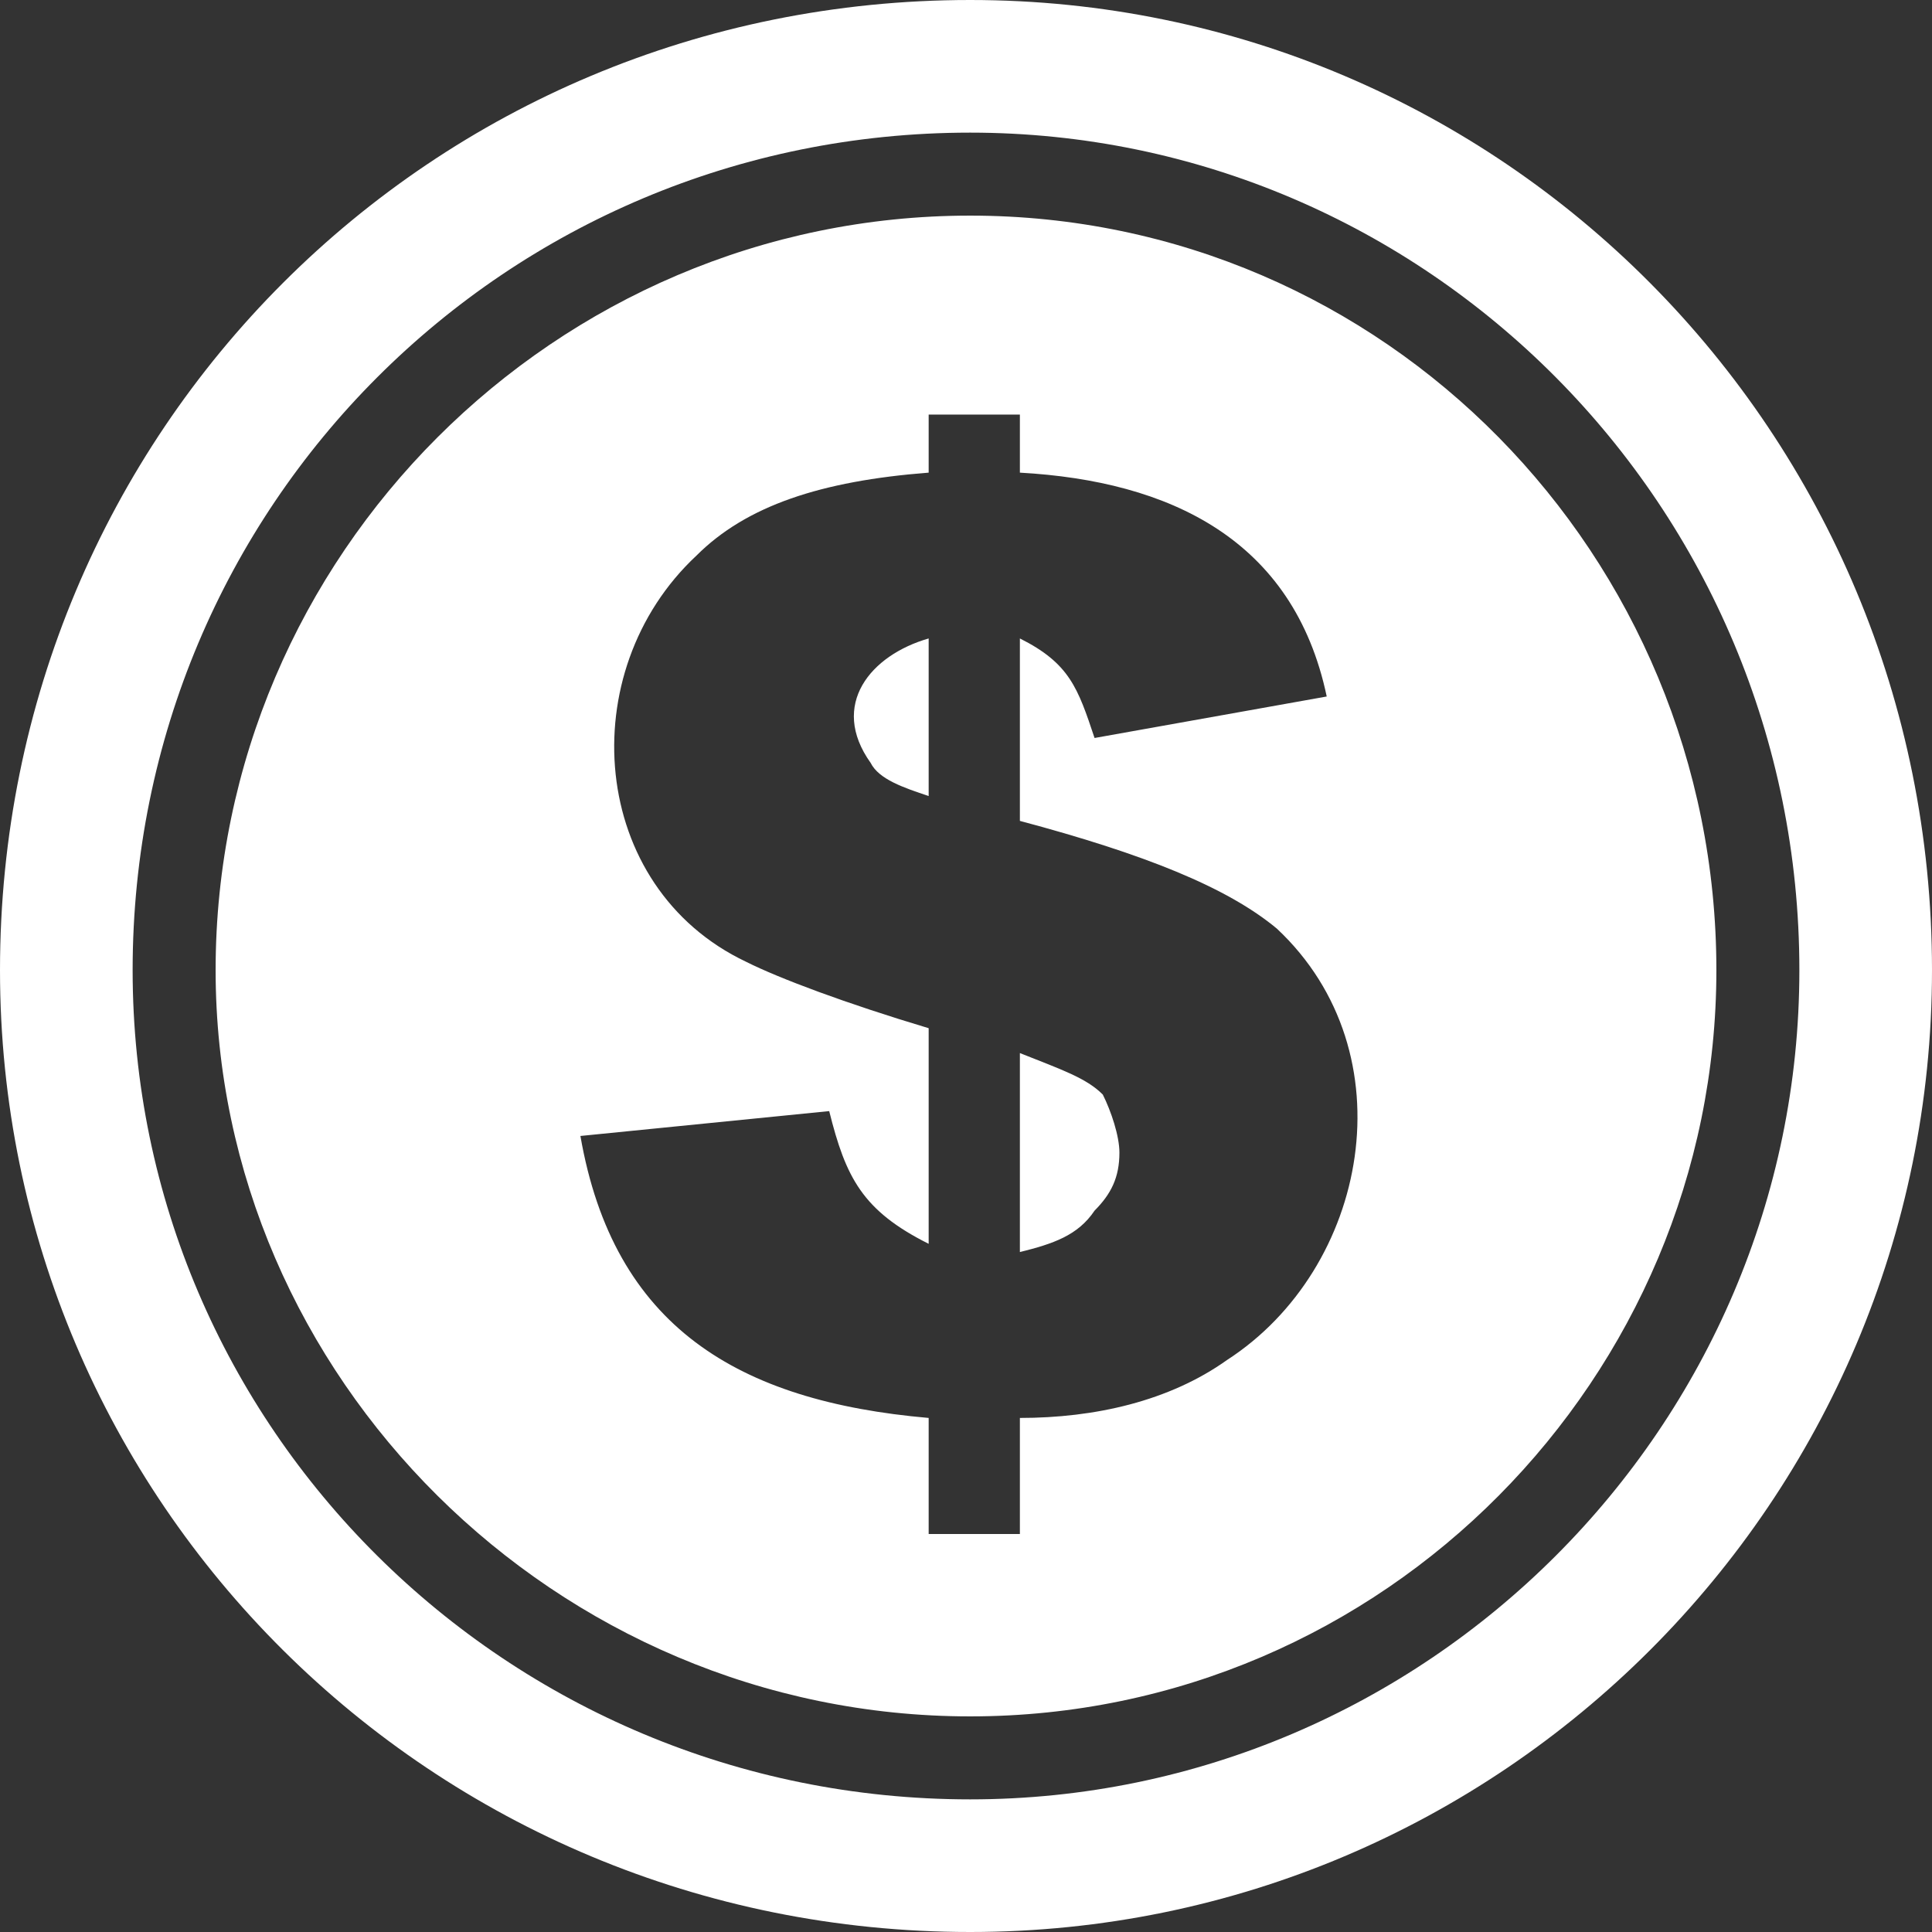 <svg width="237" height="237" xmlns="http://www.w3.org/2000/svg" xmlns:xlink="http://www.w3.org/1999/xlink" overflow="hidden"><rect width="100%" height="100%" fill="#333333" stroke="none"/><defs><clipPath id="clip0"><rect x="2741" y="1942" width="237" height="237"/></clipPath></defs><g clip-path="url(#clip0)" transform="translate(-2741 -1942)"><path d="M2951.55 2061.01C2951.55 2110.85 2910.87 2152.55 2860.01 2152.55 2809.15 2152.55 2767.45 2110.85 2767.45 2061.01 2767.45 2010.15 2809.15 1968.45 2860.01 1968.45 2910.87 1968.45 2951.55 2010.15 2951.55 2061.01ZM2860.01 1958.27C2803.05 1958.27 2757.27 2004.05 2757.27 2061.01 2757.27 2116.95 2803.05 2162.73 2860.01 2162.73 2915.95 2162.73 2961.73 2116.95 2961.73 2061.01 2961.73 2004.05 2915.95 1958.27 2860.01 1958.27ZM2978 2061.01C2978 2126.11 2925.11 2179 2860.01 2179 2793.89 2179 2741 2126.11 2741 2061.01 2741 1994.89 2793.89 1942 2860.01 1942 2925.11 1942 2978 1994.89 2978 2061.01ZM2832.54 2059.99C2836.61 2062.03 2844.75 2065.08 2854.92 2068.13 2854.92 2094.58 2854.92 2094.58 2854.92 2094.58 2846.79 2090.51 2844.75 2086.44 2842.72 2078.3 2812.2 2081.35 2812.2 2081.35 2812.2 2081.35 2816.27 2104.75 2831.53 2113.9 2854.92 2115.94 2854.92 2130.18 2854.92 2130.18 2854.92 2130.18 2866.11 2130.18 2866.11 2130.18 2866.11 2130.18 2866.11 2115.94 2866.11 2115.94 2866.11 2115.94 2875.27 2115.94 2884.42 2113.9 2891.54 2108.82 2908.83 2097.63 2913.92 2071.18 2897.64 2055.92 2891.54 2050.84 2881.37 2046.77 2866.11 2042.7 2866.11 2020.32 2866.11 2020.32 2866.11 2020.32 2872.21 2023.37 2873.23 2026.42 2875.27 2032.53 2903.75 2027.44 2903.75 2027.44 2903.75 2027.44 2899.68 2008.12 2884.42 2001 2866.11 1999.98 2866.11 1992.86 2866.11 1992.86 2866.11 1992.86 2854.92 1992.86 2854.92 1992.86 2854.92 1992.86 2854.92 1999.98 2854.92 1999.98 2854.92 1999.98 2841.7 2001 2832.54 2004.05 2826.44 2010.15 2811.18 2024.39 2813.22 2050.84 2832.54 2059.99M2878.32 2083.39C2878.32 2086.44 2877.3 2088.47 2875.27 2090.51 2873.23 2093.56 2870.18 2094.58 2866.11 2095.59 2866.11 2071.18 2866.11 2071.18 2866.11 2071.18 2871.2 2073.21 2874.25 2074.23 2876.28 2076.27 2877.3 2078.3 2878.32 2081.35 2878.32 2083.39M2854.92 2039.65C2851.87 2038.63 2848.82 2037.61 2847.8 2035.58 2842.72 2028.46 2847.8 2022.36 2854.92 2020.32L2854.92 2039.65Z" fill="#FFFFFF" fill-rule="evenodd"/></g></svg>